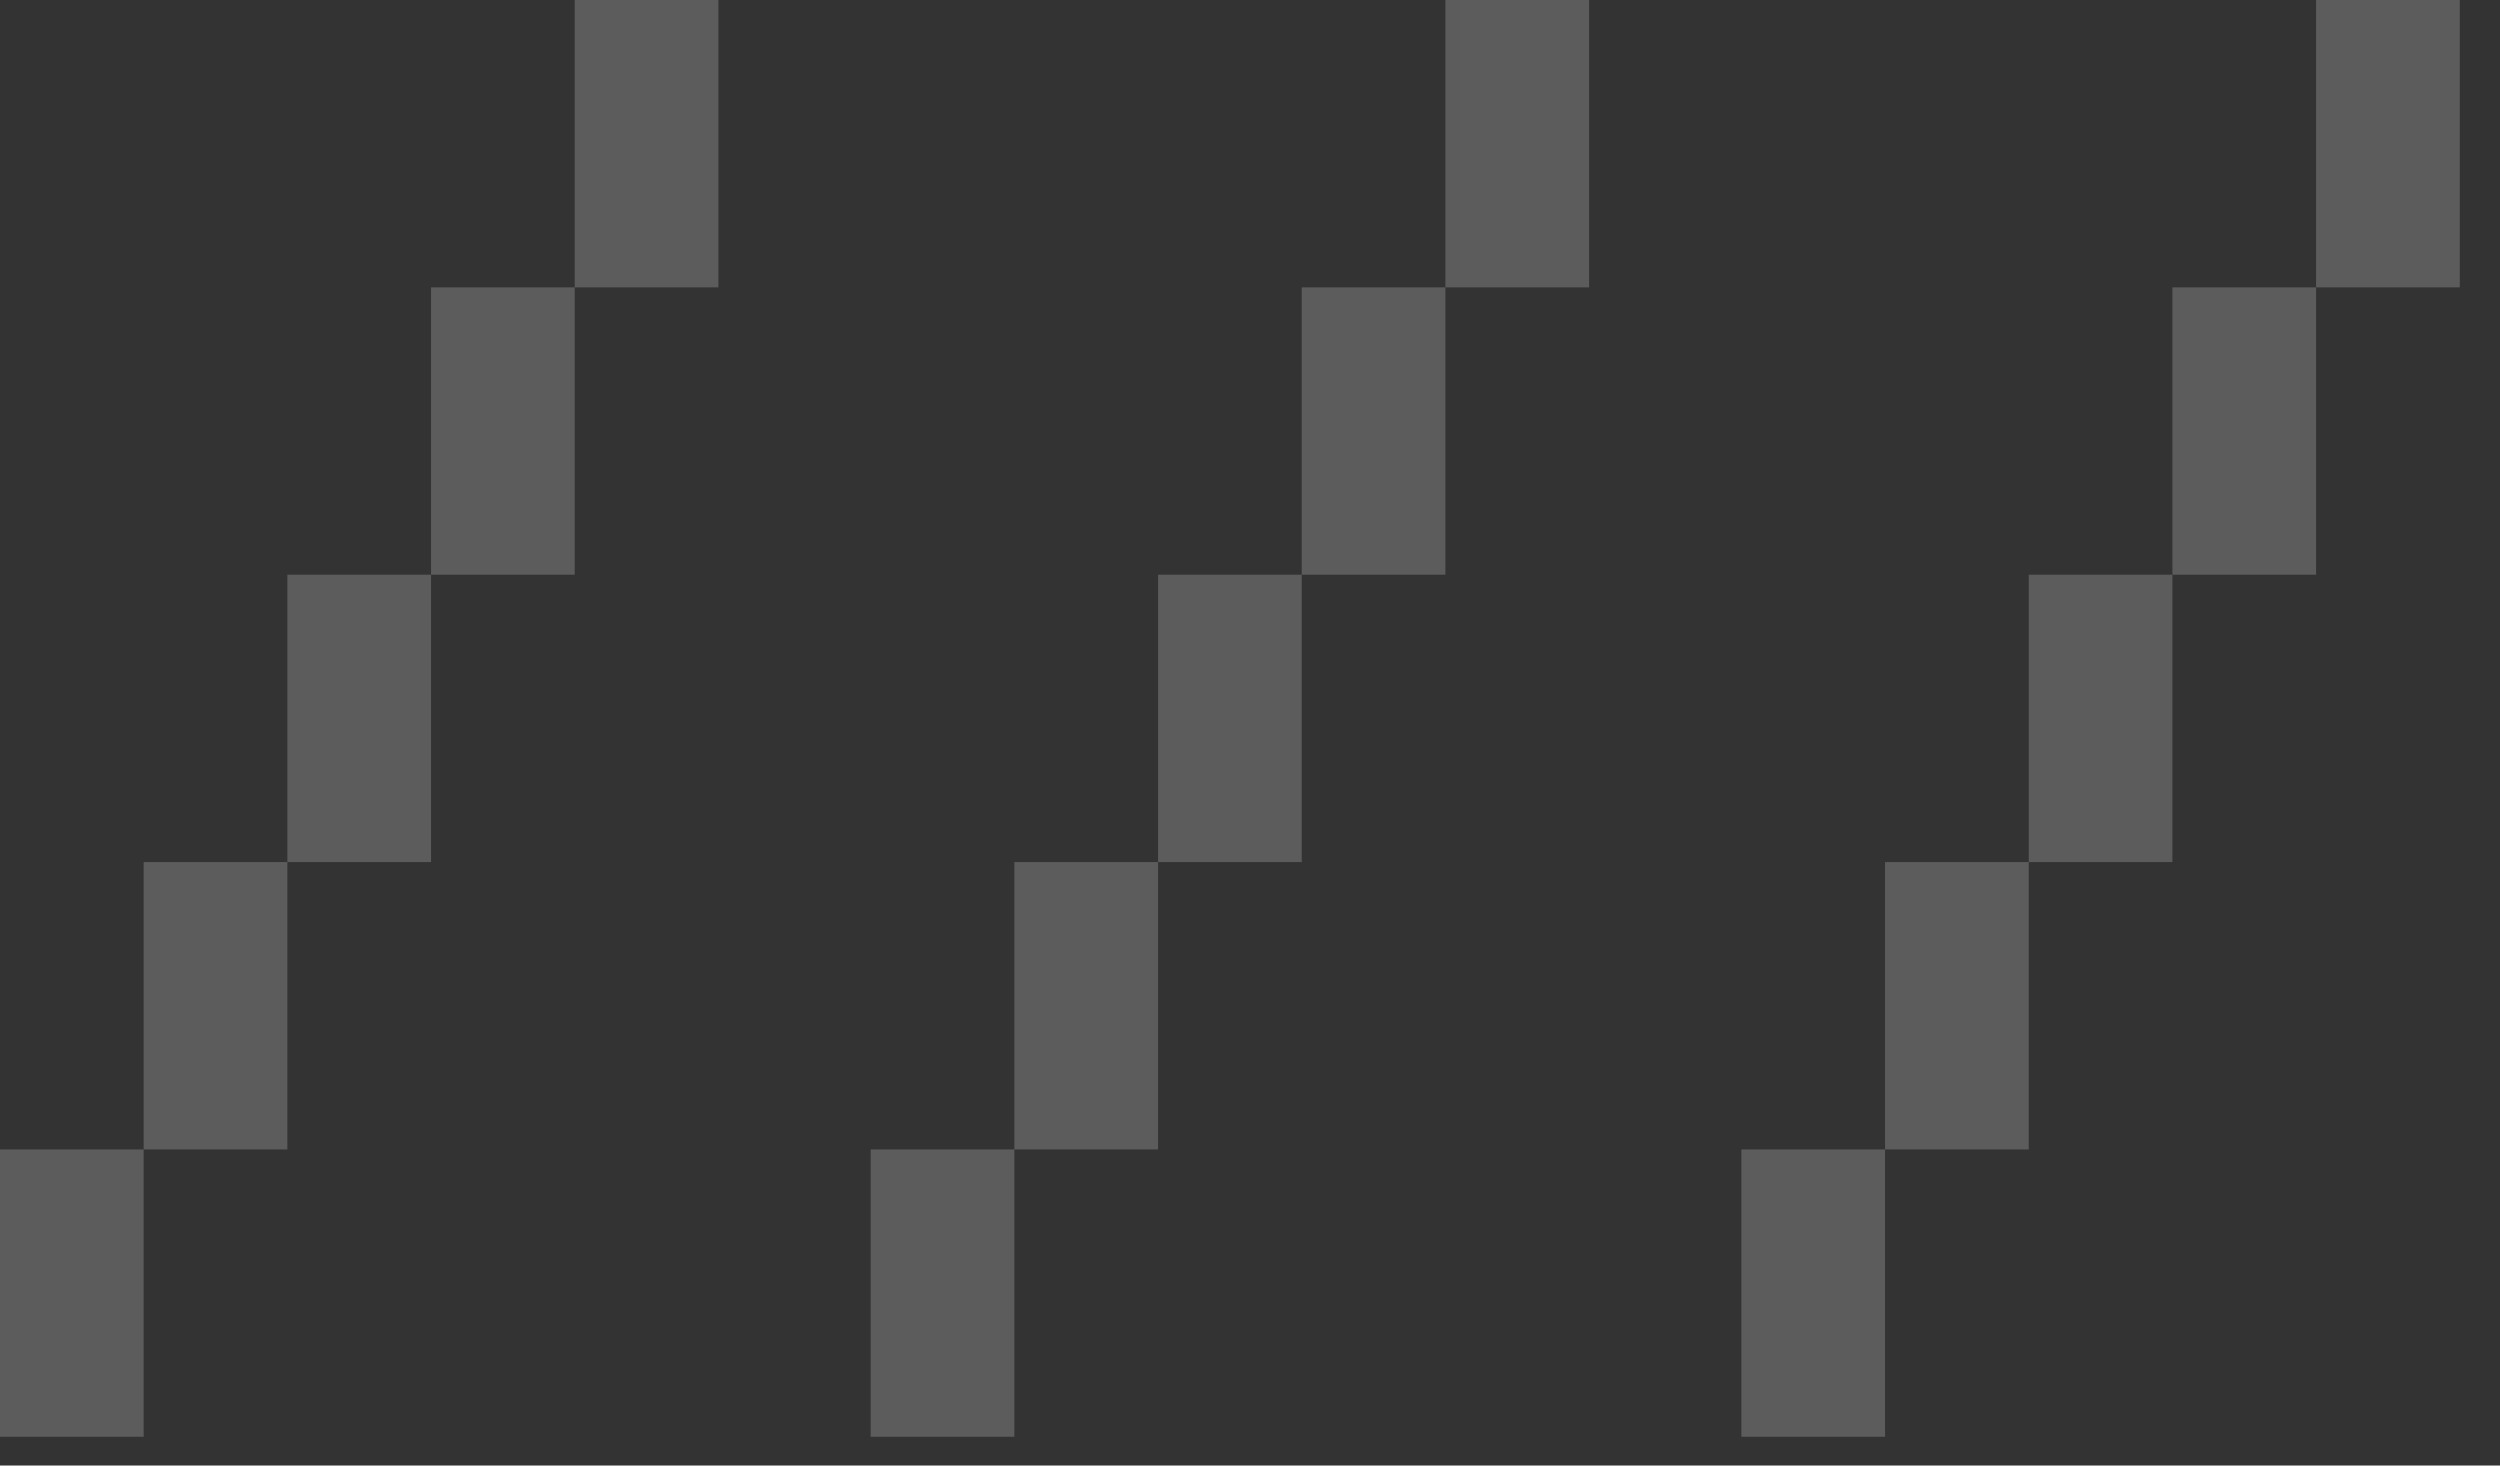 <?xml version="1.0" encoding="UTF-8"?> <svg xmlns="http://www.w3.org/2000/svg" width="58" height="34" viewBox="0 0 58 34" fill="none"><rect x="0" y="0" width="58" height="34" fill="#333333" stroke="none"/><g opacity="0.2"><path d="M13.333 6.667V0H16.667V6.667H13.333V13.333H10V20H6.667V26.667H3.333V33.333H0V26.667H3.333V20H6.667V13.333H10V6.667H13.333Z" fill="white"></path><path d="M33.533 6.667V0H36.867V6.667H33.533V13.333H30.2V20H26.867V26.667H23.533V33.333H20.2V26.667H23.533V20H26.867V13.333H30.2V6.667H33.533Z" fill="white"></path><path d="M53.733 6.667V0H57.067V6.667H53.733V13.333H50.4V20H47.067V26.667H43.733V33.333H40.4V26.667H43.733V20H47.067V13.333H50.4V6.667H53.733Z" fill="white"></path></g></svg> 